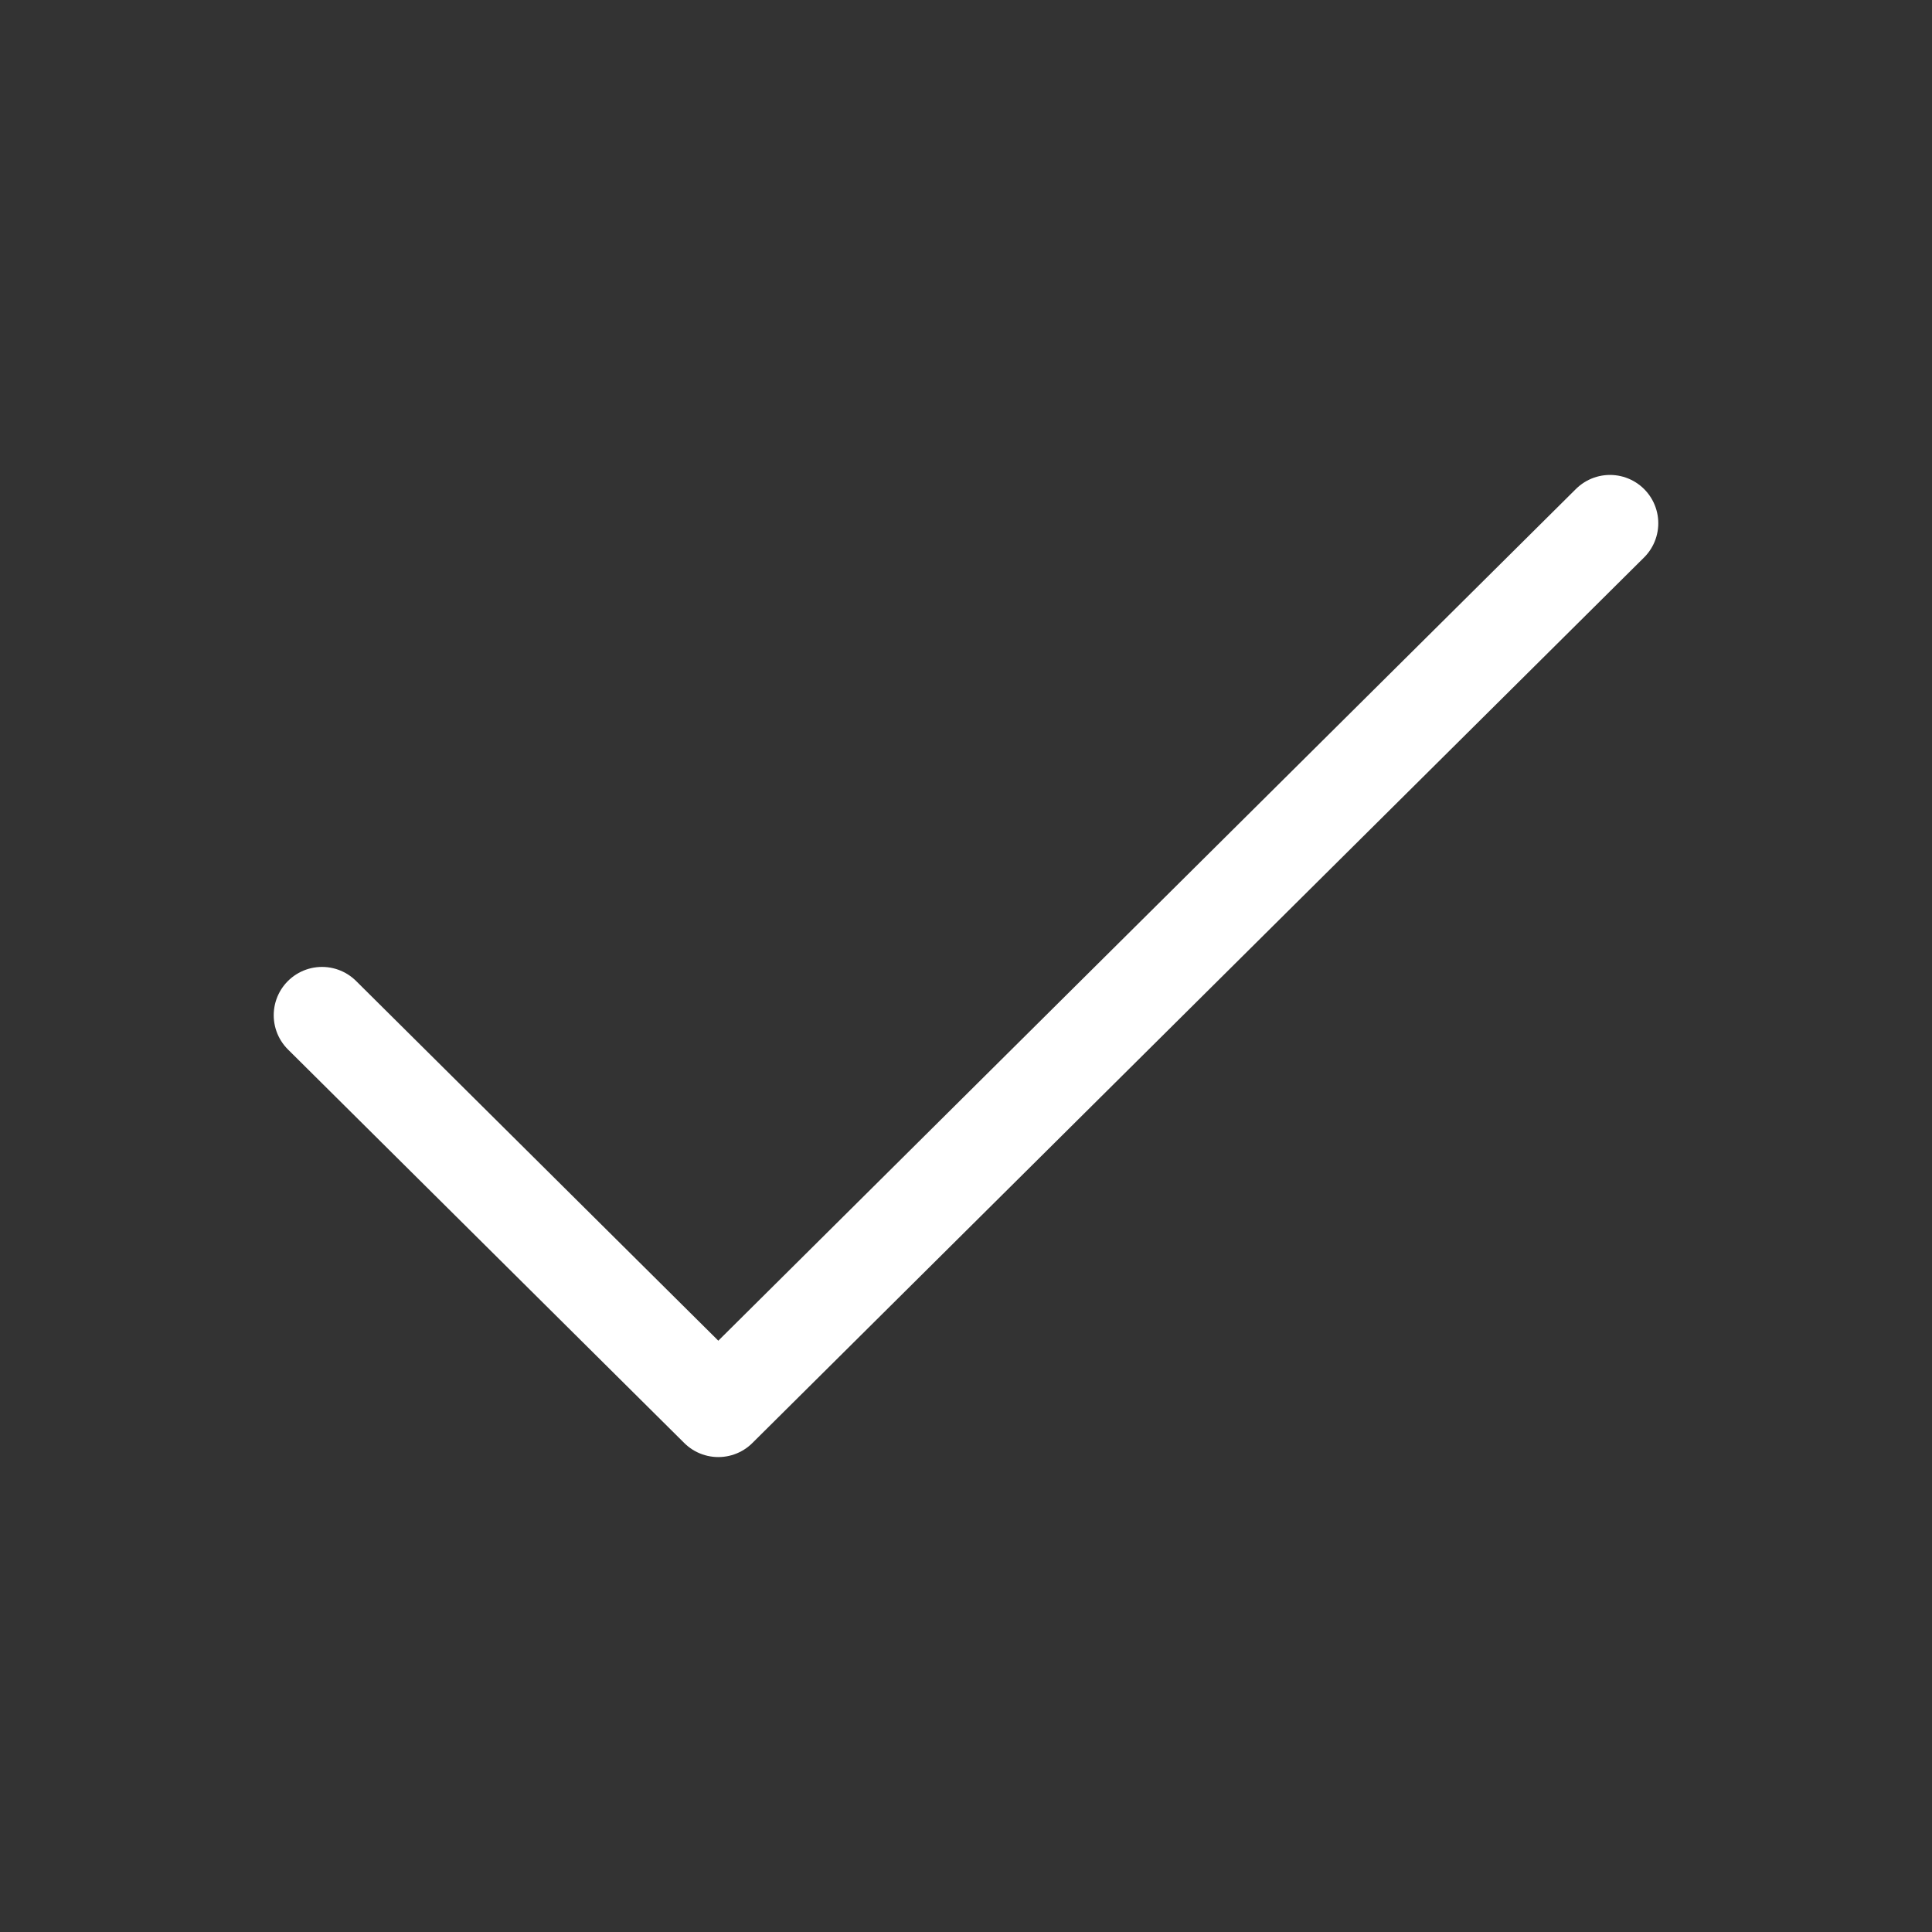 <svg width="40" height="40" fill="none" xmlns="http://www.w3.org/2000/svg"><rect width="100%" height="100%" fill="#333333" stroke="none"/><path d="m6.667 21.019 8.205 8.148 18.461-18.334" stroke="#fff" stroke-width="2" stroke-linecap="round" stroke-linejoin="round"/></svg>